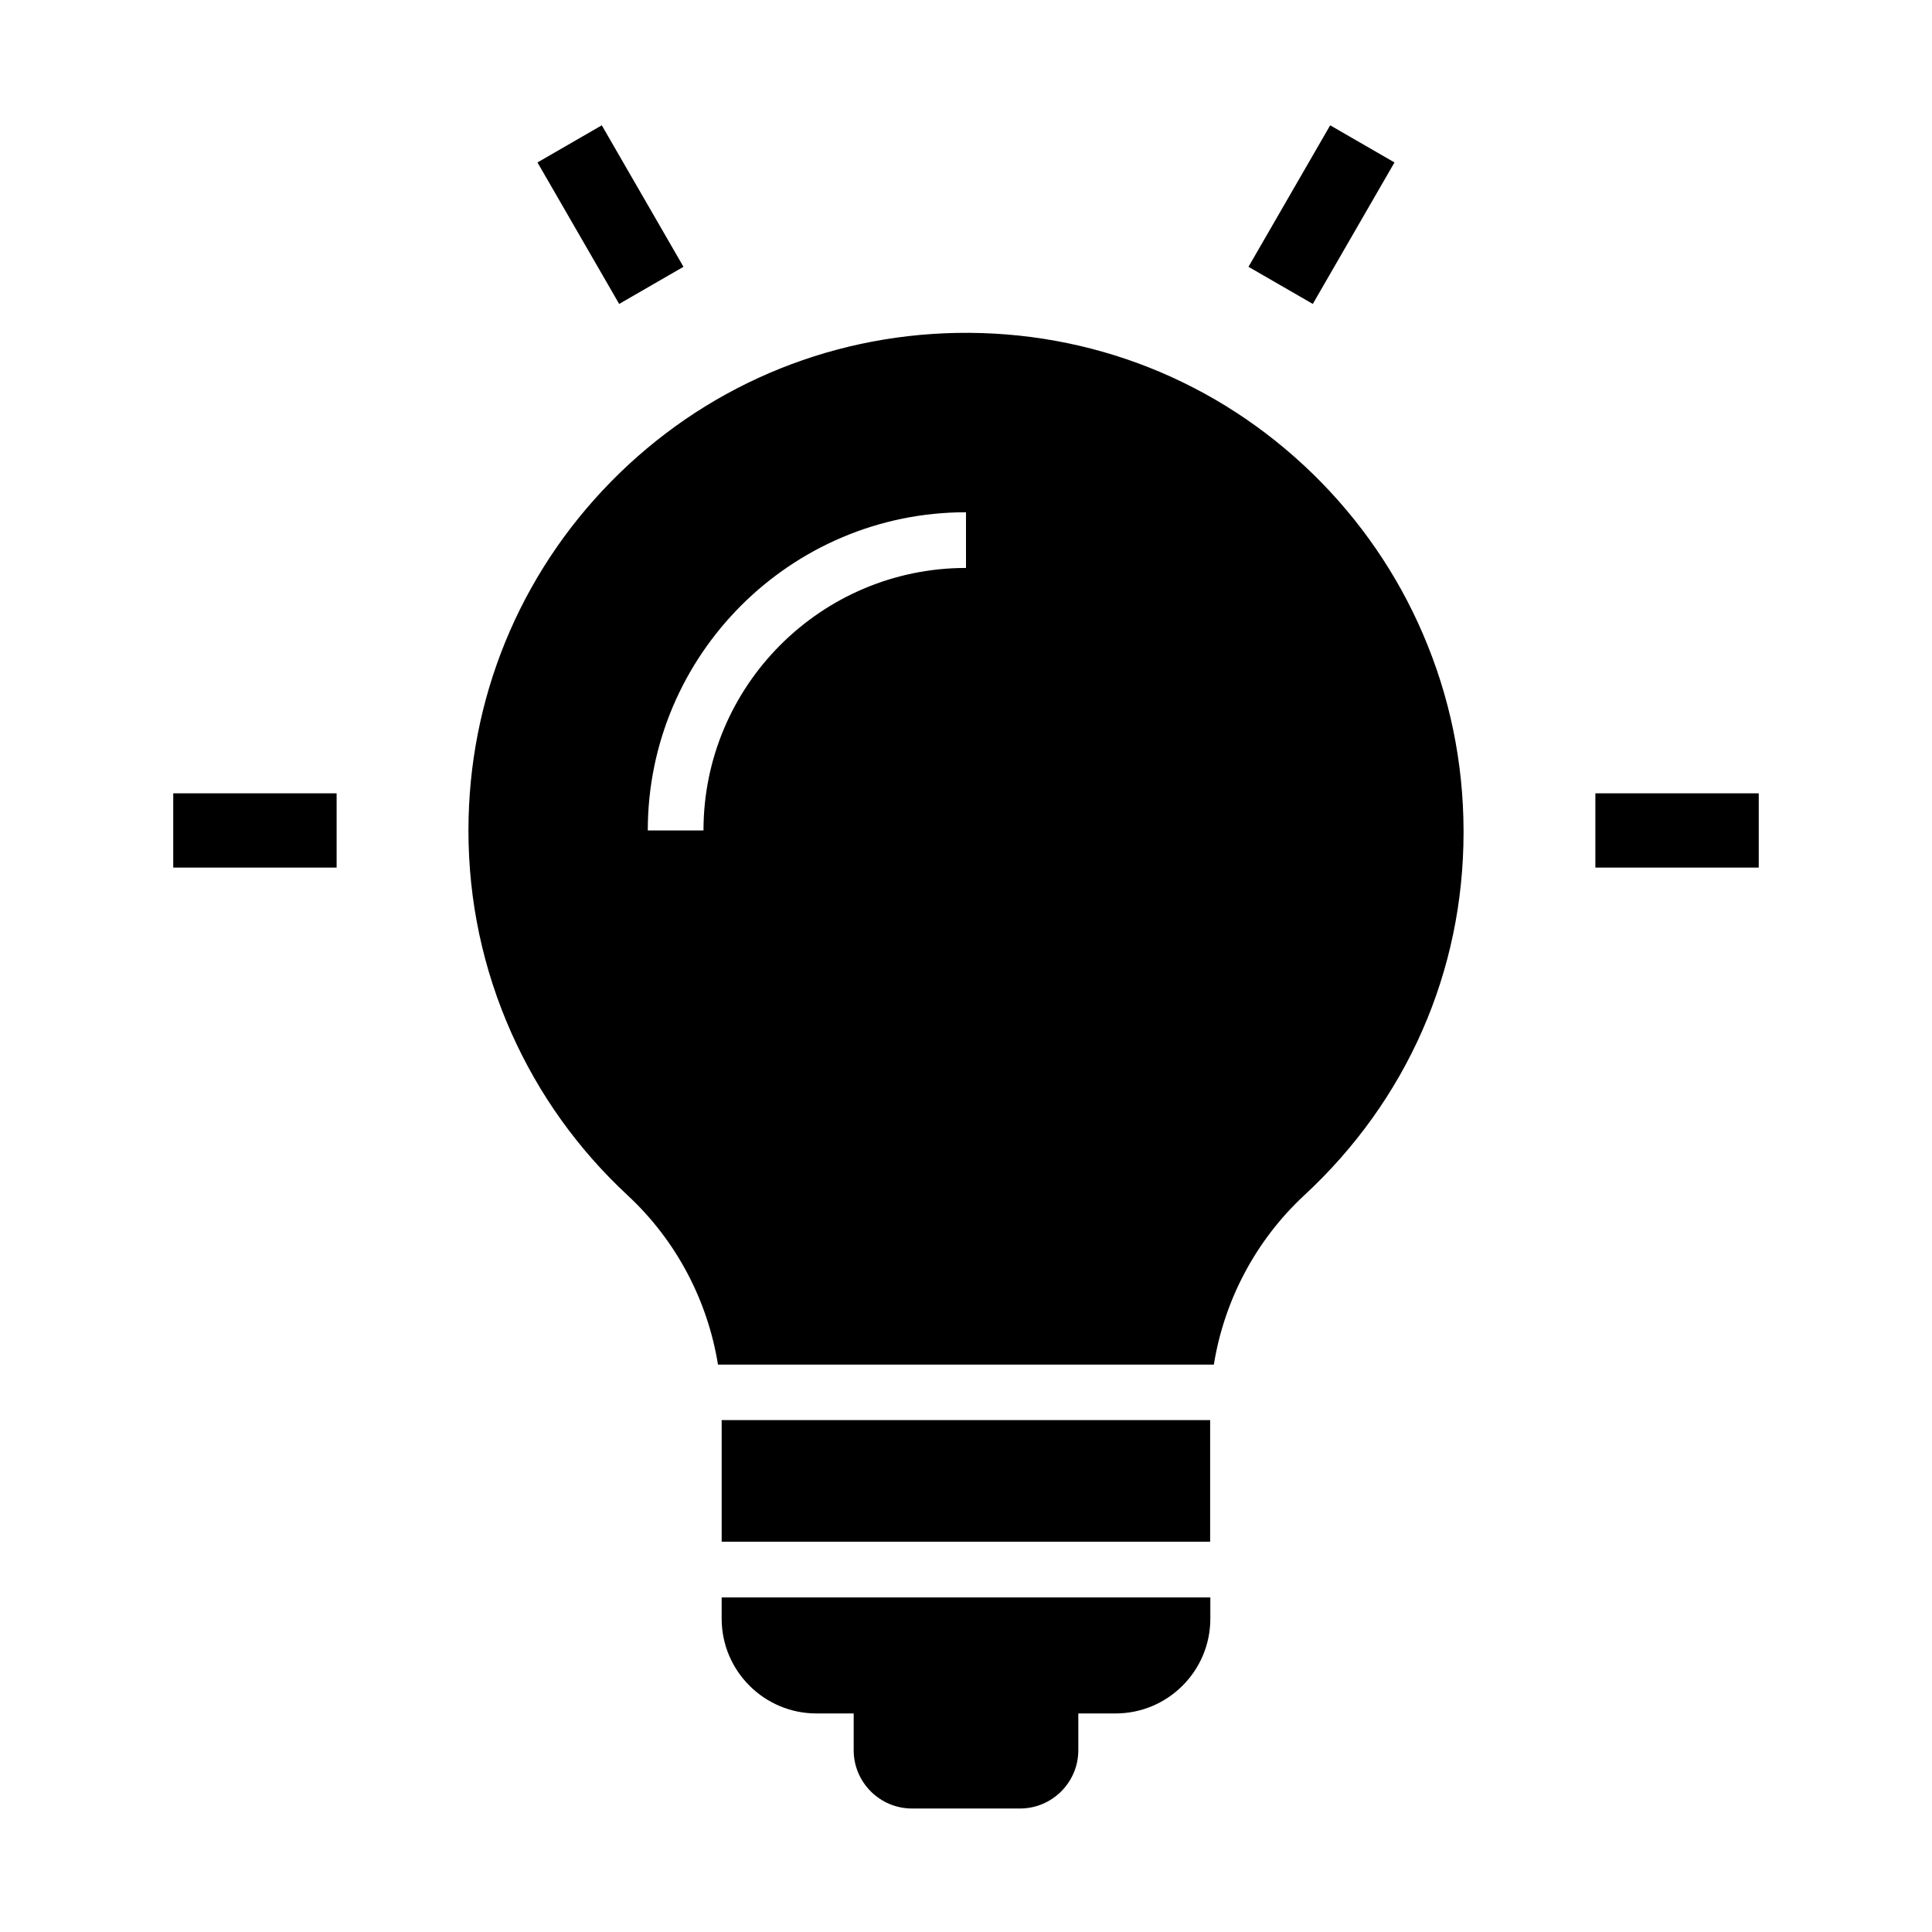 <?xml version="1.0" encoding="UTF-8"?>
<!-- Uploaded to: SVG Repo, www.svgrepo.com, Generator: SVG Repo Mixer Tools -->
<svg fill="#000000" width="800px" height="800px" version="1.1" viewBox="144 144 512 512" xmlns="http://www.w3.org/2000/svg">
 <g>
  <path d="m464.75 567.33v5.656c0 13.824-11.266 25.094-25.094 25.094h-9.891v9.742c0 8.512-6.938 15.449-15.449 15.449h-28.633c-8.512 0-15.449-6.938-15.449-15.449v-9.742h-9.891c-13.824 0-25.094-11.266-25.094-25.094v-5.656z"/>
  <path d="m521.08 311.98c-6.84-15.891-16.629-30.109-29.027-42.262-25.387-24.801-58.941-38.133-94.512-37.492-34.688 0.641-67.258 14.613-91.609 39.41-24.355 24.797-37.789 57.66-37.789 92.445 0 18.648 3.836 36.703 11.367 53.629 7.281 16.336 17.664 30.848 30.801 43.051 12.84 11.906 21.207 27.797 23.961 44.871h131.41c2.754-17.074 11.121-32.914 23.863-44.773 27.305-25.238 42.312-59.434 42.312-96.285v-0.543c-0.055-18.105-3.695-35.617-10.781-52.051zm-121.08-17.469c-38.375 0-69.57 31.191-69.57 69.57h-14.762c0-46.492 37.836-84.328 84.328-84.328z"/>
  <path d="m335.25 520.34h129.45v32.227h-129.45z"/>
  <path d="m189.91 354.24h43.297v19.68h-43.297z"/>
  <path d="m566.79 354.24h43.297v19.68h-43.297z"/>
  <path d="m496.51 177.21 17.043 9.84-21.648 37.496-17.043-9.84z"/>
  <path d="m303.48 177.21 21.648 37.496-17.043 9.84-21.648-37.496z"/>
 </g>
</svg>